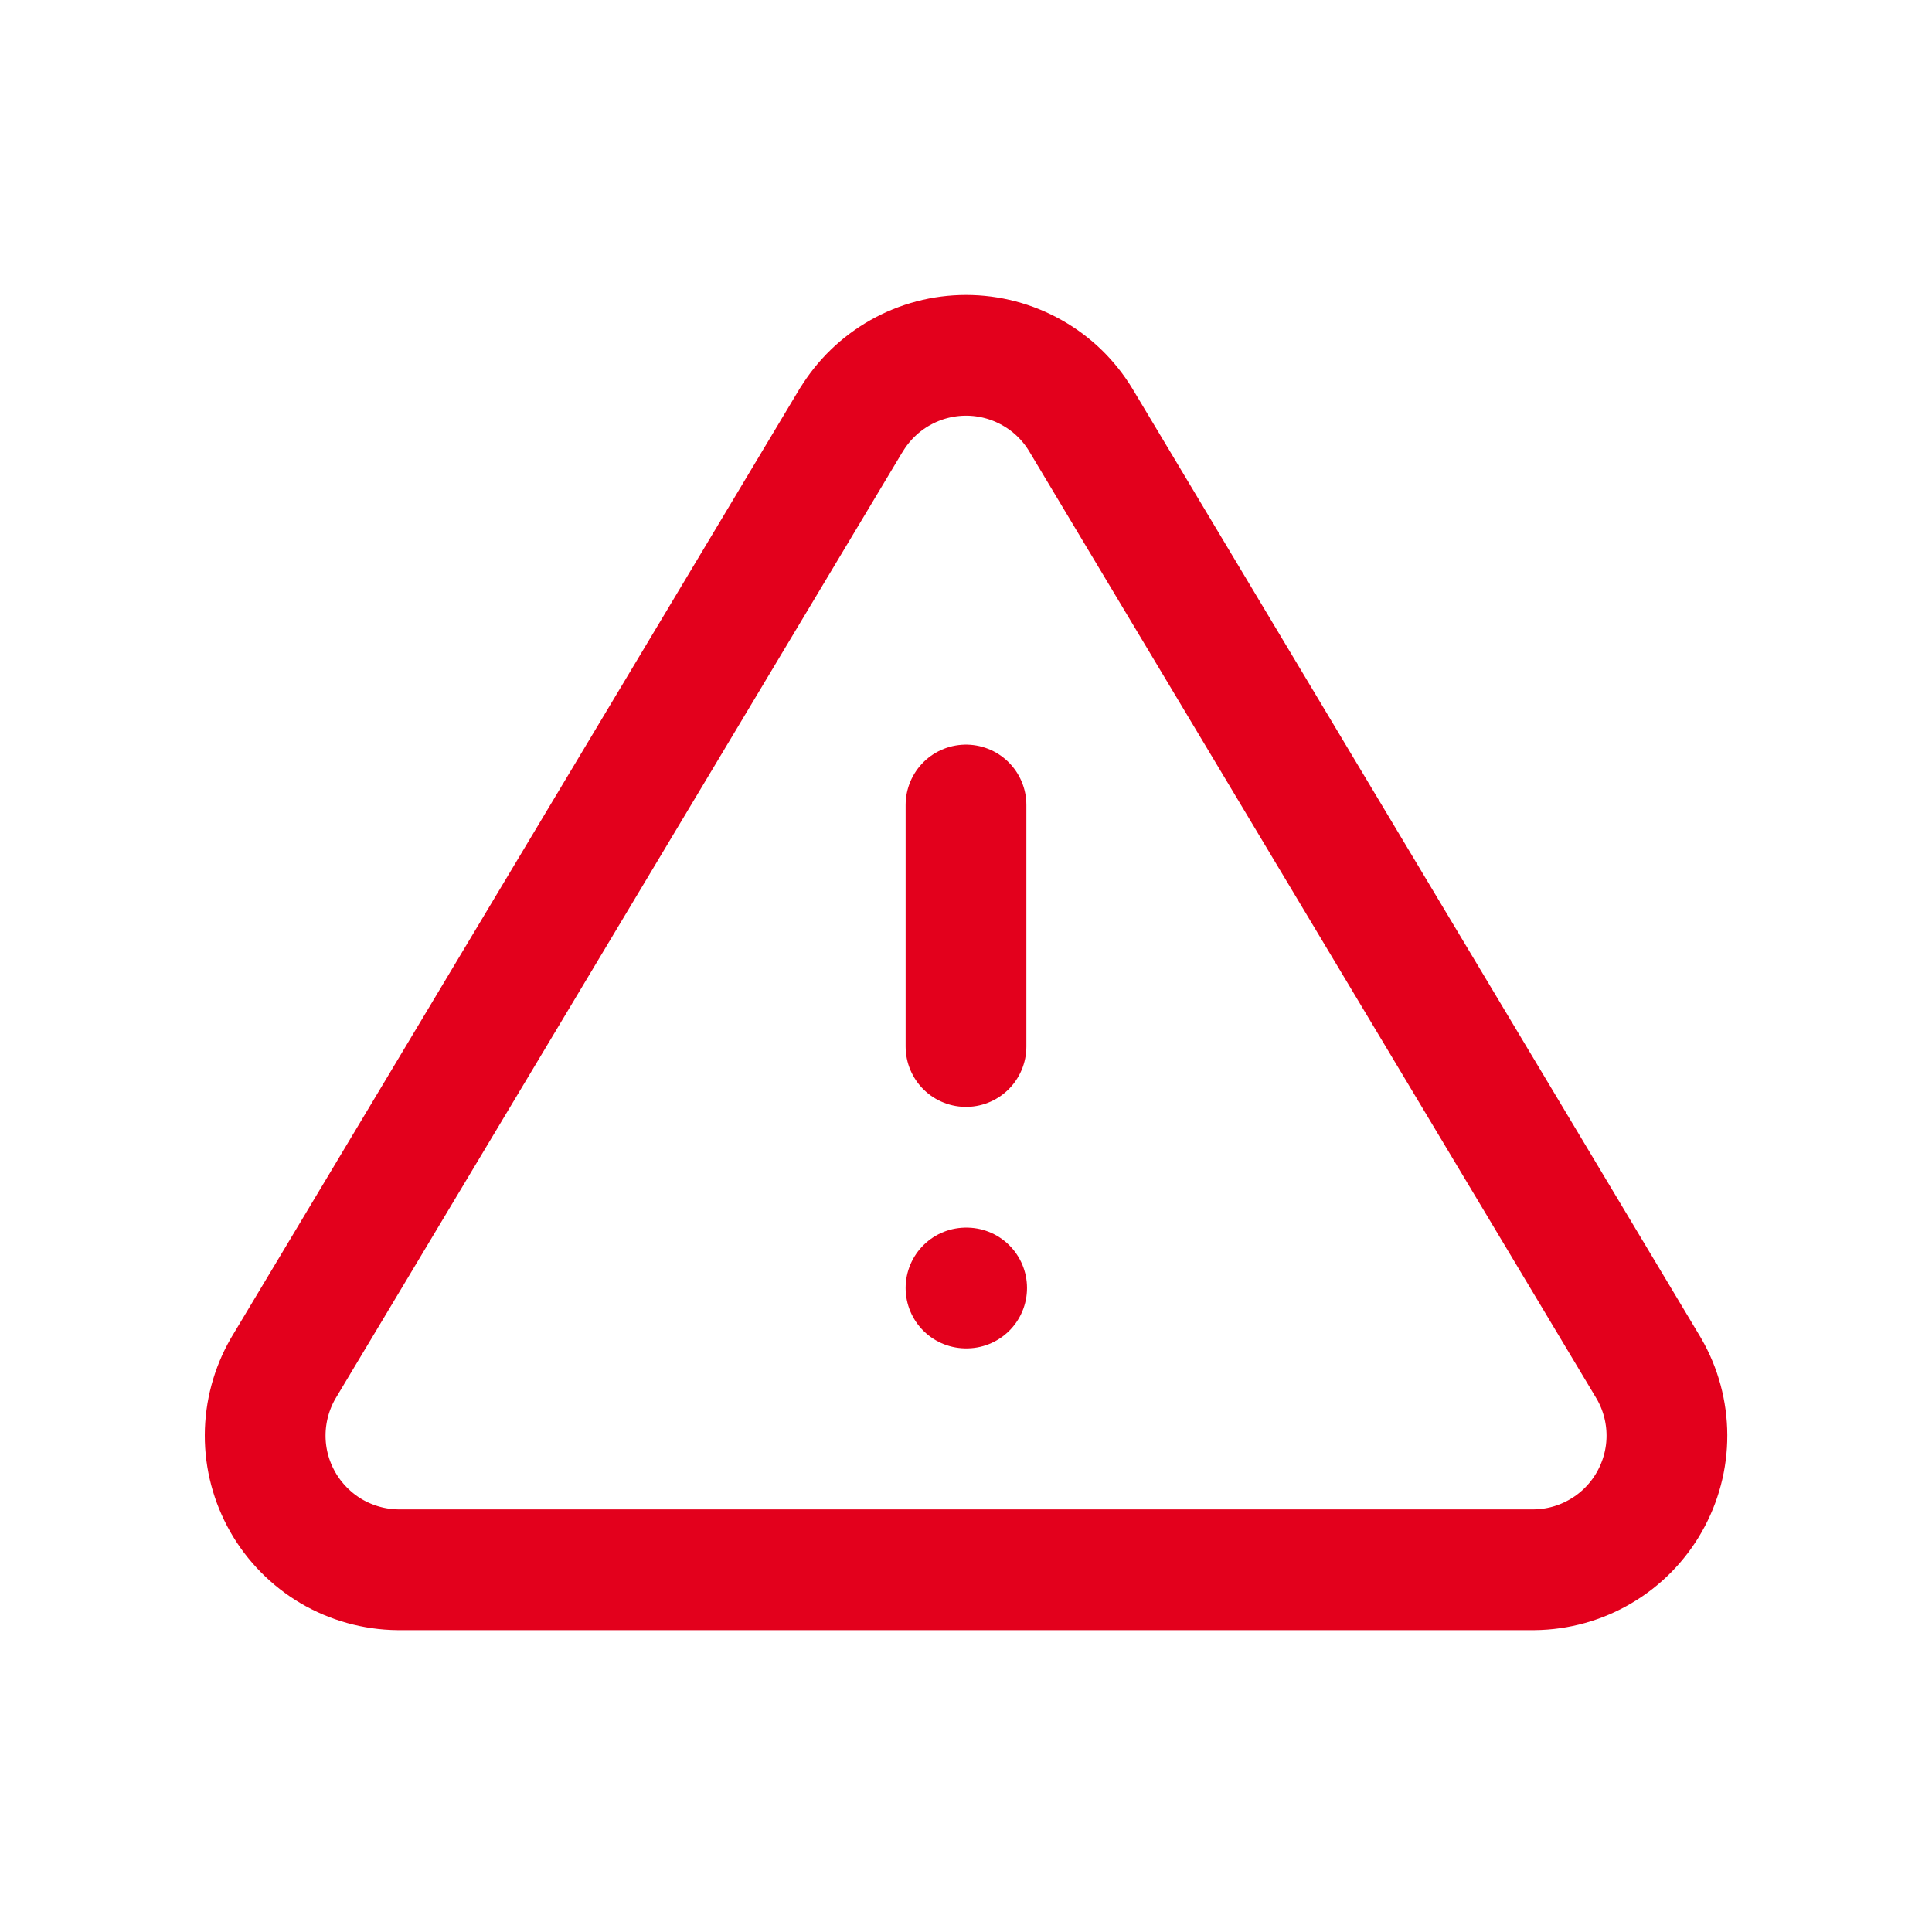 <svg width="24" height="24" viewBox="0 0 24 24" fill="none" xmlns="http://www.w3.org/2000/svg">
<path d="M12 16H12.008M12 10V13M10.575 5.217L3.517 17C3.372 17.252 3.295 17.538 3.294 17.829C3.293 18.12 3.369 18.406 3.513 18.659C3.657 18.911 3.865 19.122 4.115 19.27C4.366 19.417 4.651 19.497 4.942 19.5H19.058C19.349 19.497 19.634 19.418 19.885 19.27C20.136 19.123 20.344 18.912 20.488 18.659C20.632 18.406 20.708 18.12 20.707 17.829C20.706 17.538 20.629 17.252 20.483 17L13.426 5.217C13.278 4.972 13.069 4.769 12.819 4.629C12.569 4.488 12.288 4.414 12.001 4.414C11.714 4.414 11.433 4.488 11.183 4.629C10.934 4.769 10.725 4.972 10.576 5.217" stroke="#E3001C" stroke-width="1.5" stroke-miterlimit="10" stroke-linecap="round" stroke-linejoin="round"/>
</svg>
